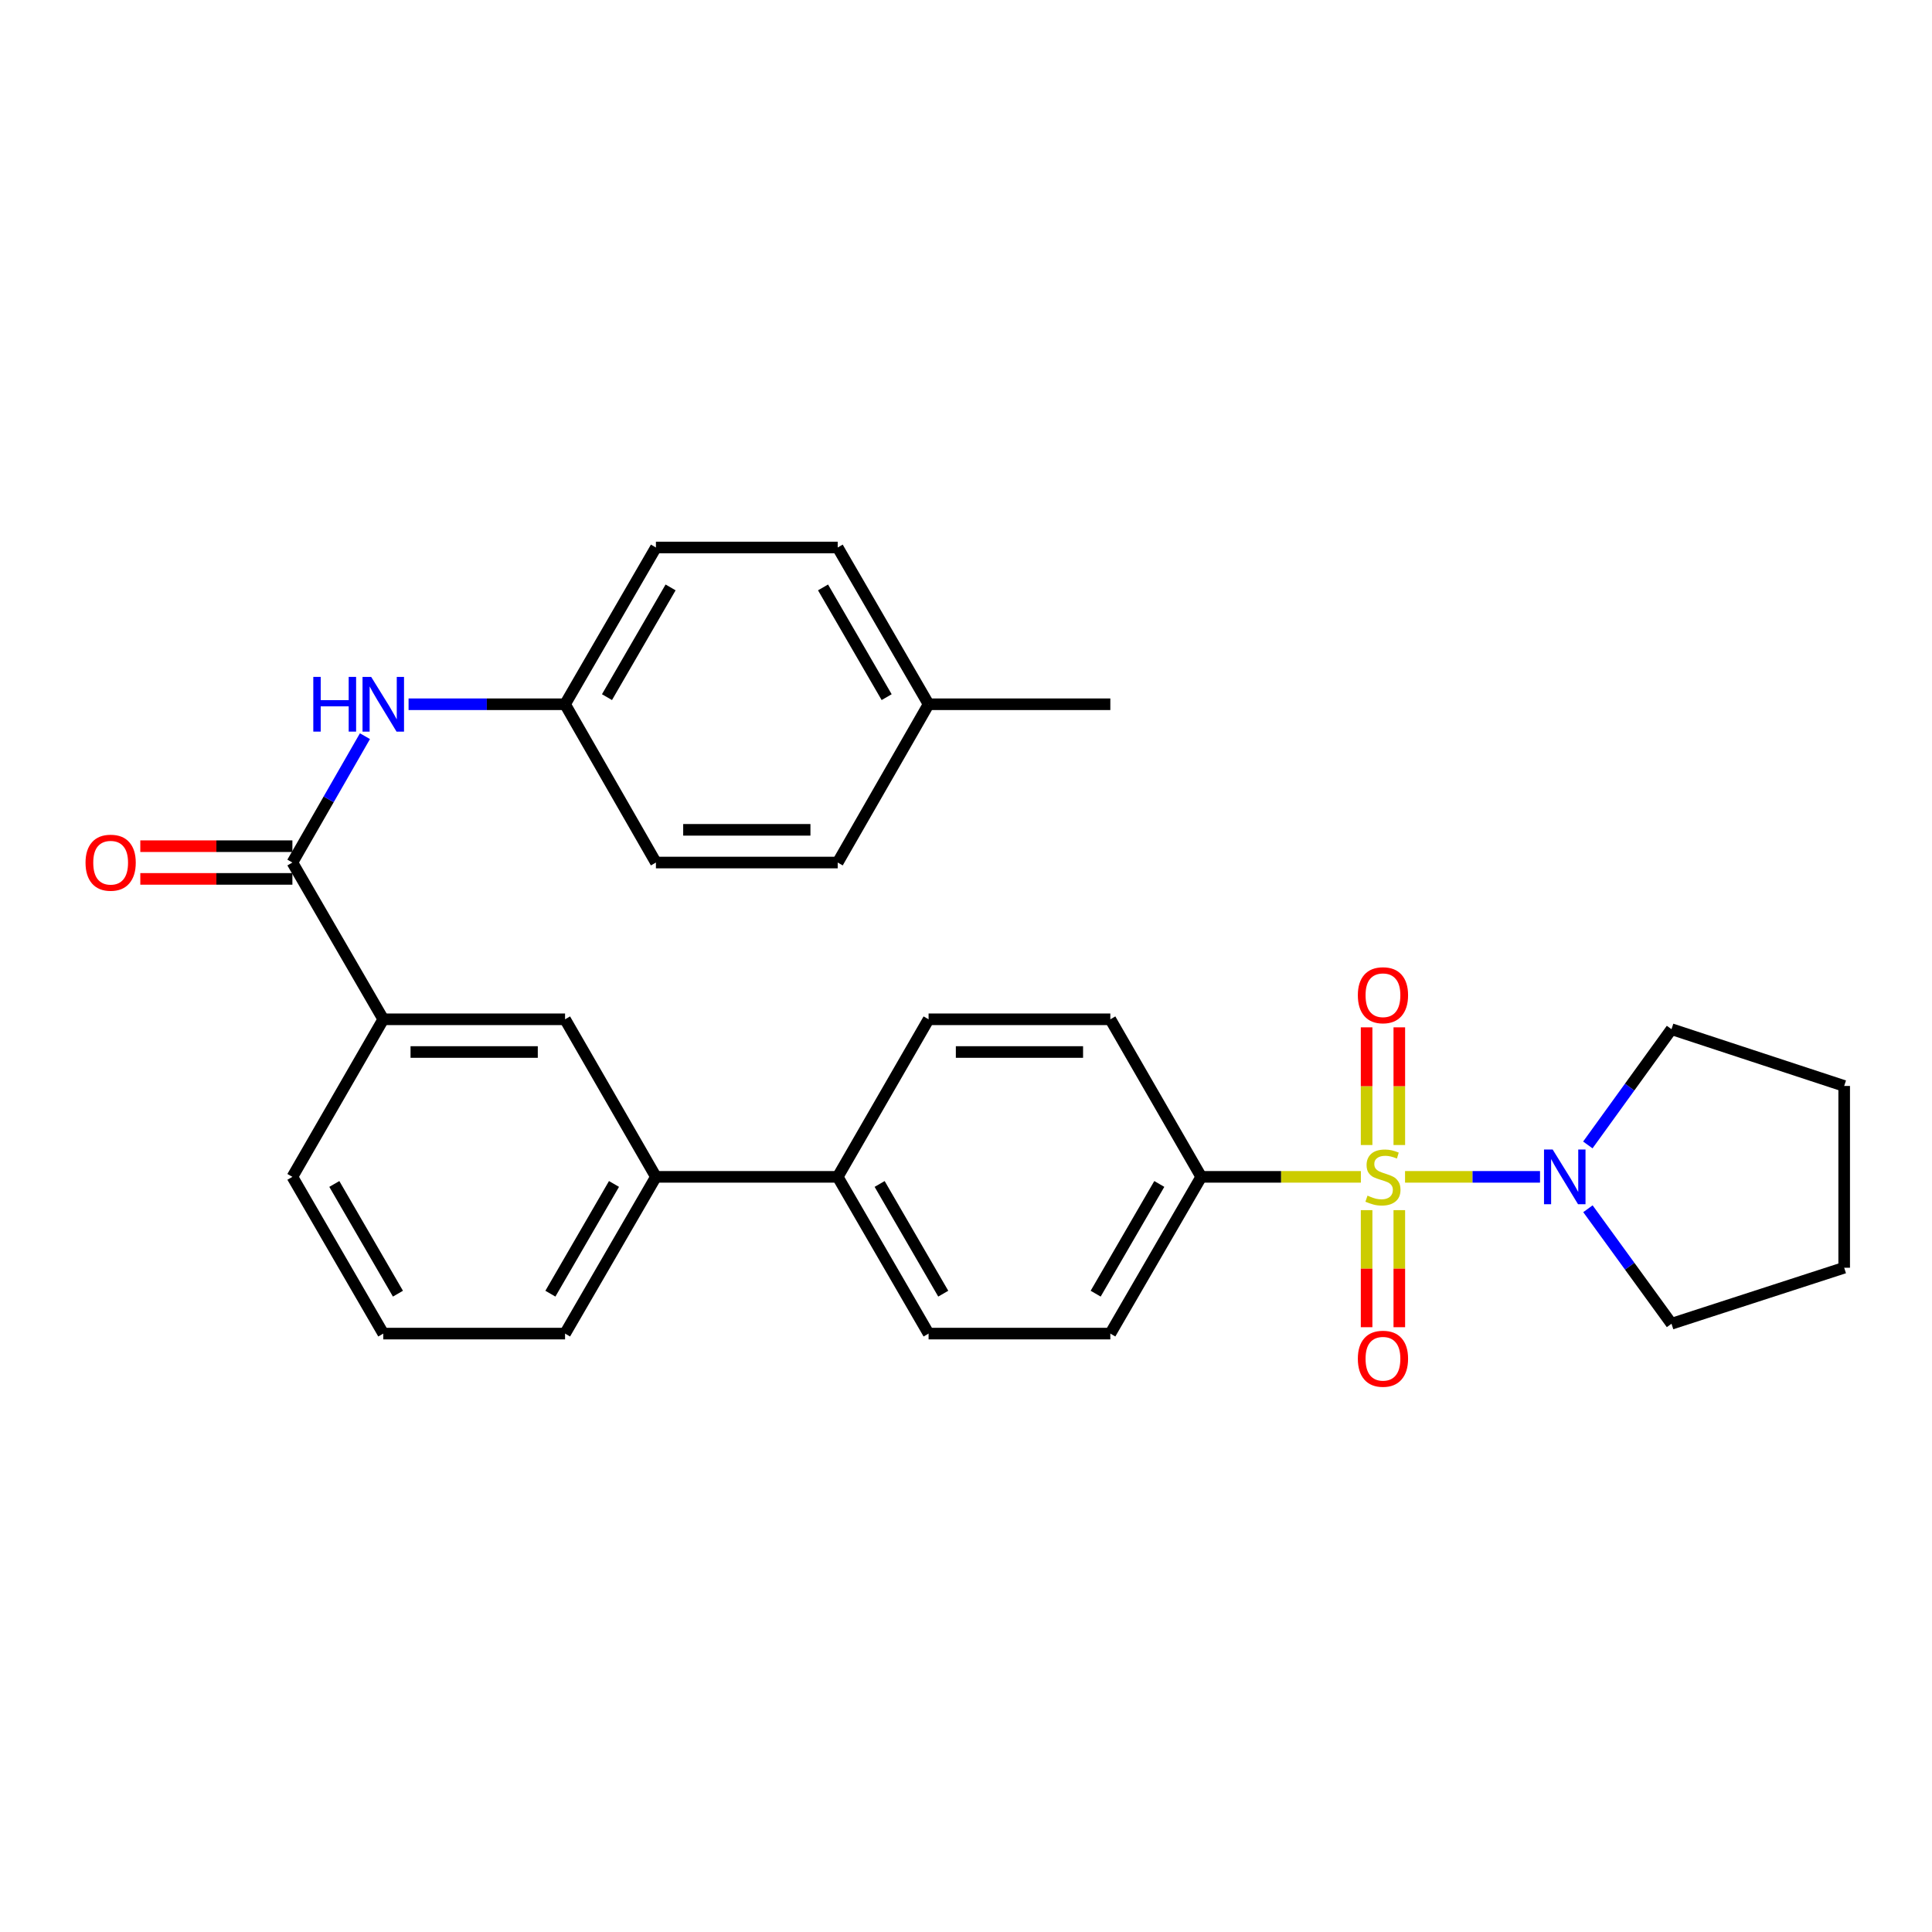 <?xml version='1.0' encoding='iso-8859-1'?>
<svg version='1.1' baseProfile='full'
              xmlns='http://www.w3.org/2000/svg'
                      xmlns:rdkit='http://www.rdkit.org/xml'
                      xmlns:xlink='http://www.w3.org/1999/xlink'
                  xml:space='preserve'
width='1000px' height='1000px' viewBox='0 0 1000 1000'>
<!-- END OF HEADER -->
<rect style='opacity:1.0;fill:#FFFFFF;stroke:none' width='1000' height='1000' x='0' y='0'> </rect>
<path class='bond-0' d='M 727.249,609.139 L 762.179,609.139' style='fill:none;fill-rule:evenodd;stroke:#CCCC00;stroke-width:6px;stroke-linecap:butt;stroke-linejoin:miter;stroke-opacity:1' />
<path class='bond-0' d='M 762.179,609.139 L 797.109,609.139' style='fill:none;fill-rule:evenodd;stroke:#0000FF;stroke-width:6px;stroke-linecap:butt;stroke-linejoin:miter;stroke-opacity:1' />
<path class='bond-2' d='M 704.385,609.139 L 663.07,609.139' style='fill:none;fill-rule:evenodd;stroke:#CCCC00;stroke-width:6px;stroke-linecap:butt;stroke-linejoin:miter;stroke-opacity:1' />
<path class='bond-2' d='M 663.07,609.139 L 621.755,609.139' style='fill:none;fill-rule:evenodd;stroke:#000000;stroke-width:6px;stroke-linecap:butt;stroke-linejoin:miter;stroke-opacity:1' />
<path class='bond-5' d='M 724.282,592.666 L 724.282,562.208' style='fill:none;fill-rule:evenodd;stroke:#CCCC00;stroke-width:6px;stroke-linecap:butt;stroke-linejoin:miter;stroke-opacity:1' />
<path class='bond-5' d='M 724.282,562.208 L 724.282,531.749' style='fill:none;fill-rule:evenodd;stroke:#FF0000;stroke-width:6px;stroke-linecap:butt;stroke-linejoin:miter;stroke-opacity:1' />
<path class='bond-5' d='M 707.351,592.666 L 707.351,562.208' style='fill:none;fill-rule:evenodd;stroke:#CCCC00;stroke-width:6px;stroke-linecap:butt;stroke-linejoin:miter;stroke-opacity:1' />
<path class='bond-5' d='M 707.351,562.208 L 707.351,531.749' style='fill:none;fill-rule:evenodd;stroke:#FF0000;stroke-width:6px;stroke-linecap:butt;stroke-linejoin:miter;stroke-opacity:1' />
<path class='bond-6' d='M 707.351,626.37 L 707.351,656.665' style='fill:none;fill-rule:evenodd;stroke:#CCCC00;stroke-width:6px;stroke-linecap:butt;stroke-linejoin:miter;stroke-opacity:1' />
<path class='bond-6' d='M 707.351,656.665 L 707.351,686.96' style='fill:none;fill-rule:evenodd;stroke:#FF0000;stroke-width:6px;stroke-linecap:butt;stroke-linejoin:miter;stroke-opacity:1' />
<path class='bond-6' d='M 724.282,626.37 L 724.282,656.665' style='fill:none;fill-rule:evenodd;stroke:#CCCC00;stroke-width:6px;stroke-linecap:butt;stroke-linejoin:miter;stroke-opacity:1' />
<path class='bond-6' d='M 724.282,656.665 L 724.282,686.96' style='fill:none;fill-rule:evenodd;stroke:#FF0000;stroke-width:6px;stroke-linecap:butt;stroke-linejoin:miter;stroke-opacity:1' />
<path class='bond-19' d='M 821.914,625.648 L 843.541,655.409' style='fill:none;fill-rule:evenodd;stroke:#0000FF;stroke-width:6px;stroke-linecap:butt;stroke-linejoin:miter;stroke-opacity:1' />
<path class='bond-19' d='M 843.541,655.409 L 865.168,685.169' style='fill:none;fill-rule:evenodd;stroke:#000000;stroke-width:6px;stroke-linecap:butt;stroke-linejoin:miter;stroke-opacity:1' />
<path class='bond-20' d='M 821.856,592.621 L 843.512,562.662' style='fill:none;fill-rule:evenodd;stroke:#0000FF;stroke-width:6px;stroke-linecap:butt;stroke-linejoin:miter;stroke-opacity:1' />
<path class='bond-20' d='M 843.512,562.662 L 865.168,532.704' style='fill:none;fill-rule:evenodd;stroke:#000000;stroke-width:6px;stroke-linecap:butt;stroke-linejoin:miter;stroke-opacity:1' />
<path class='bond-1' d='M 151.342,446.449 L 198.382,527.587' style='fill:none;fill-rule:evenodd;stroke:#000000;stroke-width:6px;stroke-linecap:butt;stroke-linejoin:miter;stroke-opacity:1' />
<path class='bond-3' d='M 151.342,446.449 L 170.119,413.746' style='fill:none;fill-rule:evenodd;stroke:#000000;stroke-width:6px;stroke-linecap:butt;stroke-linejoin:miter;stroke-opacity:1' />
<path class='bond-3' d='M 170.119,413.746 L 188.896,381.043' style='fill:none;fill-rule:evenodd;stroke:#0000FF;stroke-width:6px;stroke-linecap:butt;stroke-linejoin:miter;stroke-opacity:1' />
<path class='bond-10' d='M 151.342,437.984 L 111.982,437.984' style='fill:none;fill-rule:evenodd;stroke:#000000;stroke-width:6px;stroke-linecap:butt;stroke-linejoin:miter;stroke-opacity:1' />
<path class='bond-10' d='M 111.982,437.984 L 72.623,437.984' style='fill:none;fill-rule:evenodd;stroke:#FF0000;stroke-width:6px;stroke-linecap:butt;stroke-linejoin:miter;stroke-opacity:1' />
<path class='bond-10' d='M 151.342,454.915 L 111.982,454.915' style='fill:none;fill-rule:evenodd;stroke:#000000;stroke-width:6px;stroke-linecap:butt;stroke-linejoin:miter;stroke-opacity:1' />
<path class='bond-10' d='M 111.982,454.915 L 72.623,454.915' style='fill:none;fill-rule:evenodd;stroke:#FF0000;stroke-width:6px;stroke-linecap:butt;stroke-linejoin:miter;stroke-opacity:1' />
<path class='bond-11' d='M 621.755,609.139 L 574.705,690.267' style='fill:none;fill-rule:evenodd;stroke:#000000;stroke-width:6px;stroke-linecap:butt;stroke-linejoin:miter;stroke-opacity:1' />
<path class='bond-11' d='M 600.051,612.814 L 567.116,669.604' style='fill:none;fill-rule:evenodd;stroke:#000000;stroke-width:6px;stroke-linecap:butt;stroke-linejoin:miter;stroke-opacity:1' />
<path class='bond-12' d='M 621.755,609.139 L 574.705,527.587' style='fill:none;fill-rule:evenodd;stroke:#000000;stroke-width:6px;stroke-linecap:butt;stroke-linejoin:miter;stroke-opacity:1' />
<path class='bond-15' d='M 211.475,364.521 L 251.973,364.521' style='fill:none;fill-rule:evenodd;stroke:#0000FF;stroke-width:6px;stroke-linecap:butt;stroke-linejoin:miter;stroke-opacity:1' />
<path class='bond-15' d='M 251.973,364.521 L 292.472,364.521' style='fill:none;fill-rule:evenodd;stroke:#000000;stroke-width:6px;stroke-linecap:butt;stroke-linejoin:miter;stroke-opacity:1' />
<path class='bond-4' d='M 198.382,527.587 L 292.472,527.587' style='fill:none;fill-rule:evenodd;stroke:#000000;stroke-width:6px;stroke-linecap:butt;stroke-linejoin:miter;stroke-opacity:1' />
<path class='bond-4' d='M 212.496,544.518 L 278.359,544.518' style='fill:none;fill-rule:evenodd;stroke:#000000;stroke-width:6px;stroke-linecap:butt;stroke-linejoin:miter;stroke-opacity:1' />
<path class='bond-31' d='M 198.382,527.587 L 151.342,609.139' style='fill:none;fill-rule:evenodd;stroke:#000000;stroke-width:6px;stroke-linecap:butt;stroke-linejoin:miter;stroke-opacity:1' />
<path class='bond-7' d='M 292.472,527.587 L 339.503,609.139' style='fill:none;fill-rule:evenodd;stroke:#000000;stroke-width:6px;stroke-linecap:butt;stroke-linejoin:miter;stroke-opacity:1' />
<path class='bond-8' d='M 339.503,609.139 L 433.593,609.139' style='fill:none;fill-rule:evenodd;stroke:#000000;stroke-width:6px;stroke-linecap:butt;stroke-linejoin:miter;stroke-opacity:1' />
<path class='bond-24' d='M 339.503,609.139 L 292.472,690.267' style='fill:none;fill-rule:evenodd;stroke:#000000;stroke-width:6px;stroke-linecap:butt;stroke-linejoin:miter;stroke-opacity:1' />
<path class='bond-24' d='M 317.801,612.816 L 284.879,669.606' style='fill:none;fill-rule:evenodd;stroke:#000000;stroke-width:6px;stroke-linecap:butt;stroke-linejoin:miter;stroke-opacity:1' />
<path class='bond-9' d='M 433.593,609.139 L 480.634,527.587' style='fill:none;fill-rule:evenodd;stroke:#000000;stroke-width:6px;stroke-linecap:butt;stroke-linejoin:miter;stroke-opacity:1' />
<path class='bond-29' d='M 433.593,609.139 L 480.634,690.267' style='fill:none;fill-rule:evenodd;stroke:#000000;stroke-width:6px;stroke-linecap:butt;stroke-linejoin:miter;stroke-opacity:1' />
<path class='bond-29' d='M 455.296,612.815 L 488.225,669.605' style='fill:none;fill-rule:evenodd;stroke:#000000;stroke-width:6px;stroke-linecap:butt;stroke-linejoin:miter;stroke-opacity:1' />
<path class='bond-14' d='M 574.705,690.267 L 480.634,690.267' style='fill:none;fill-rule:evenodd;stroke:#000000;stroke-width:6px;stroke-linecap:butt;stroke-linejoin:miter;stroke-opacity:1' />
<path class='bond-13' d='M 574.705,527.587 L 480.634,527.587' style='fill:none;fill-rule:evenodd;stroke:#000000;stroke-width:6px;stroke-linecap:butt;stroke-linejoin:miter;stroke-opacity:1' />
<path class='bond-13' d='M 560.594,544.518 L 494.744,544.518' style='fill:none;fill-rule:evenodd;stroke:#000000;stroke-width:6px;stroke-linecap:butt;stroke-linejoin:miter;stroke-opacity:1' />
<path class='bond-17' d='M 292.472,364.521 L 339.503,446.449' style='fill:none;fill-rule:evenodd;stroke:#000000;stroke-width:6px;stroke-linecap:butt;stroke-linejoin:miter;stroke-opacity:1' />
<path class='bond-18' d='M 292.472,364.521 L 339.503,283.384' style='fill:none;fill-rule:evenodd;stroke:#000000;stroke-width:6px;stroke-linecap:butt;stroke-linejoin:miter;stroke-opacity:1' />
<path class='bond-18' d='M 314.175,360.841 L 347.097,304.045' style='fill:none;fill-rule:evenodd;stroke:#000000;stroke-width:6px;stroke-linecap:butt;stroke-linejoin:miter;stroke-opacity:1' />
<path class='bond-16' d='M 480.634,364.521 L 433.593,283.384' style='fill:none;fill-rule:evenodd;stroke:#000000;stroke-width:6px;stroke-linecap:butt;stroke-linejoin:miter;stroke-opacity:1' />
<path class='bond-16' d='M 458.93,360.843 L 426.002,304.046' style='fill:none;fill-rule:evenodd;stroke:#000000;stroke-width:6px;stroke-linecap:butt;stroke-linejoin:miter;stroke-opacity:1' />
<path class='bond-26' d='M 480.634,364.521 L 574.705,364.521' style='fill:none;fill-rule:evenodd;stroke:#000000;stroke-width:6px;stroke-linecap:butt;stroke-linejoin:miter;stroke-opacity:1' />
<path class='bond-32' d='M 480.634,364.521 L 433.593,446.449' style='fill:none;fill-rule:evenodd;stroke:#000000;stroke-width:6px;stroke-linecap:butt;stroke-linejoin:miter;stroke-opacity:1' />
<path class='bond-21' d='M 339.503,446.449 L 433.593,446.449' style='fill:none;fill-rule:evenodd;stroke:#000000;stroke-width:6px;stroke-linecap:butt;stroke-linejoin:miter;stroke-opacity:1' />
<path class='bond-21' d='M 353.617,429.518 L 419.48,429.518' style='fill:none;fill-rule:evenodd;stroke:#000000;stroke-width:6px;stroke-linecap:butt;stroke-linejoin:miter;stroke-opacity:1' />
<path class='bond-22' d='M 339.503,283.384 L 433.593,283.384' style='fill:none;fill-rule:evenodd;stroke:#000000;stroke-width:6px;stroke-linecap:butt;stroke-linejoin:miter;stroke-opacity:1' />
<path class='bond-28' d='M 865.168,685.169 L 954.545,656.179' style='fill:none;fill-rule:evenodd;stroke:#000000;stroke-width:6px;stroke-linecap:butt;stroke-linejoin:miter;stroke-opacity:1' />
<path class='bond-27' d='M 865.168,532.704 L 954.545,562.089' style='fill:none;fill-rule:evenodd;stroke:#000000;stroke-width:6px;stroke-linecap:butt;stroke-linejoin:miter;stroke-opacity:1' />
<path class='bond-23' d='M 151.342,609.139 L 198.382,690.267' style='fill:none;fill-rule:evenodd;stroke:#000000;stroke-width:6px;stroke-linecap:butt;stroke-linejoin:miter;stroke-opacity:1' />
<path class='bond-23' d='M 173.045,612.815 L 205.973,669.605' style='fill:none;fill-rule:evenodd;stroke:#000000;stroke-width:6px;stroke-linecap:butt;stroke-linejoin:miter;stroke-opacity:1' />
<path class='bond-25' d='M 292.472,690.267 L 198.382,690.267' style='fill:none;fill-rule:evenodd;stroke:#000000;stroke-width:6px;stroke-linecap:butt;stroke-linejoin:miter;stroke-opacity:1' />
<path class='bond-30' d='M 954.545,562.089 L 954.545,656.179' style='fill:none;fill-rule:evenodd;stroke:#000000;stroke-width:6px;stroke-linecap:butt;stroke-linejoin:miter;stroke-opacity:1' />
<path  class='atom-0' d='M 707.817 618.859
Q 708.137 618.979, 709.457 619.539
Q 710.777 620.099, 712.217 620.459
Q 713.697 620.779, 715.137 620.779
Q 717.817 620.779, 719.377 619.499
Q 720.937 618.179, 720.937 615.899
Q 720.937 614.339, 720.137 613.379
Q 719.377 612.419, 718.177 611.899
Q 716.977 611.379, 714.977 610.779
Q 712.457 610.019, 710.937 609.299
Q 709.457 608.579, 708.377 607.059
Q 707.337 605.539, 707.337 602.979
Q 707.337 599.419, 709.737 597.219
Q 712.177 595.019, 716.977 595.019
Q 720.257 595.019, 723.977 596.579
L 723.057 599.659
Q 719.657 598.259, 717.097 598.259
Q 714.337 598.259, 712.817 599.419
Q 711.297 600.539, 711.337 602.499
Q 711.337 604.019, 712.097 604.939
Q 712.897 605.859, 714.017 606.379
Q 715.177 606.899, 717.097 607.499
Q 719.657 608.299, 721.177 609.099
Q 722.697 609.899, 723.777 611.539
Q 724.897 613.139, 724.897 615.899
Q 724.897 619.819, 722.257 621.939
Q 719.657 624.019, 715.297 624.019
Q 712.777 624.019, 710.857 623.459
Q 708.977 622.939, 706.737 622.019
L 707.817 618.859
' fill='#CCCC00'/>
<path  class='atom-1' d='M 803.656 594.979
L 812.936 609.979
Q 813.856 611.459, 815.336 614.139
Q 816.816 616.819, 816.896 616.979
L 816.896 594.979
L 820.656 594.979
L 820.656 623.299
L 816.776 623.299
L 806.816 606.899
Q 805.656 604.979, 804.416 602.779
Q 803.216 600.579, 802.856 599.899
L 802.856 623.299
L 799.176 623.299
L 799.176 594.979
L 803.656 594.979
' fill='#0000FF'/>
<path  class='atom-4' d='M 162.162 350.361
L 166.002 350.361
L 166.002 362.401
L 180.482 362.401
L 180.482 350.361
L 184.322 350.361
L 184.322 378.681
L 180.482 378.681
L 180.482 365.601
L 166.002 365.601
L 166.002 378.681
L 162.162 378.681
L 162.162 350.361
' fill='#0000FF'/>
<path  class='atom-4' d='M 192.122 350.361
L 201.402 365.361
Q 202.322 366.841, 203.802 369.521
Q 205.282 372.201, 205.362 372.361
L 205.362 350.361
L 209.122 350.361
L 209.122 378.681
L 205.242 378.681
L 195.282 362.281
Q 194.122 360.361, 192.882 358.161
Q 191.682 355.961, 191.322 355.281
L 191.322 378.681
L 187.642 378.681
L 187.642 350.361
L 192.122 350.361
' fill='#0000FF'/>
<path  class='atom-6' d='M 702.817 515.129
Q 702.817 508.329, 706.177 504.529
Q 709.537 500.729, 715.817 500.729
Q 722.097 500.729, 725.457 504.529
Q 728.817 508.329, 728.817 515.129
Q 728.817 522.009, 725.417 525.929
Q 722.017 529.809, 715.817 529.809
Q 709.577 529.809, 706.177 525.929
Q 702.817 522.049, 702.817 515.129
M 715.817 526.609
Q 720.137 526.609, 722.457 523.729
Q 724.817 520.809, 724.817 515.129
Q 724.817 509.569, 722.457 506.769
Q 720.137 503.929, 715.817 503.929
Q 711.497 503.929, 709.137 506.729
Q 706.817 509.529, 706.817 515.129
Q 706.817 520.849, 709.137 523.729
Q 711.497 526.609, 715.817 526.609
' fill='#FF0000'/>
<path  class='atom-7' d='M 702.817 703.28
Q 702.817 696.48, 706.177 692.68
Q 709.537 688.88, 715.817 688.88
Q 722.097 688.88, 725.457 692.68
Q 728.817 696.48, 728.817 703.28
Q 728.817 710.16, 725.417 714.08
Q 722.017 717.96, 715.817 717.96
Q 709.577 717.96, 706.177 714.08
Q 702.817 710.2, 702.817 703.28
M 715.817 714.76
Q 720.137 714.76, 722.457 711.88
Q 724.817 708.96, 724.817 703.28
Q 724.817 697.72, 722.457 694.92
Q 720.137 692.08, 715.817 692.08
Q 711.497 692.08, 709.137 694.88
Q 706.817 697.68, 706.817 703.28
Q 706.817 709, 709.137 711.88
Q 711.497 714.76, 715.817 714.76
' fill='#FF0000'/>
<path  class='atom-11' d='M 44.271 446.529
Q 44.271 439.729, 47.631 435.929
Q 50.991 432.129, 57.271 432.129
Q 63.551 432.129, 66.911 435.929
Q 70.271 439.729, 70.271 446.529
Q 70.271 453.409, 66.871 457.329
Q 63.471 461.209, 57.271 461.209
Q 51.031 461.209, 47.631 457.329
Q 44.271 453.449, 44.271 446.529
M 57.271 458.009
Q 61.591 458.009, 63.911 455.129
Q 66.271 452.209, 66.271 446.529
Q 66.271 440.969, 63.911 438.169
Q 61.591 435.329, 57.271 435.329
Q 52.951 435.329, 50.591 438.129
Q 48.271 440.929, 48.271 446.529
Q 48.271 452.249, 50.591 455.129
Q 52.951 458.009, 57.271 458.009
' fill='#FF0000'/>
</svg>
